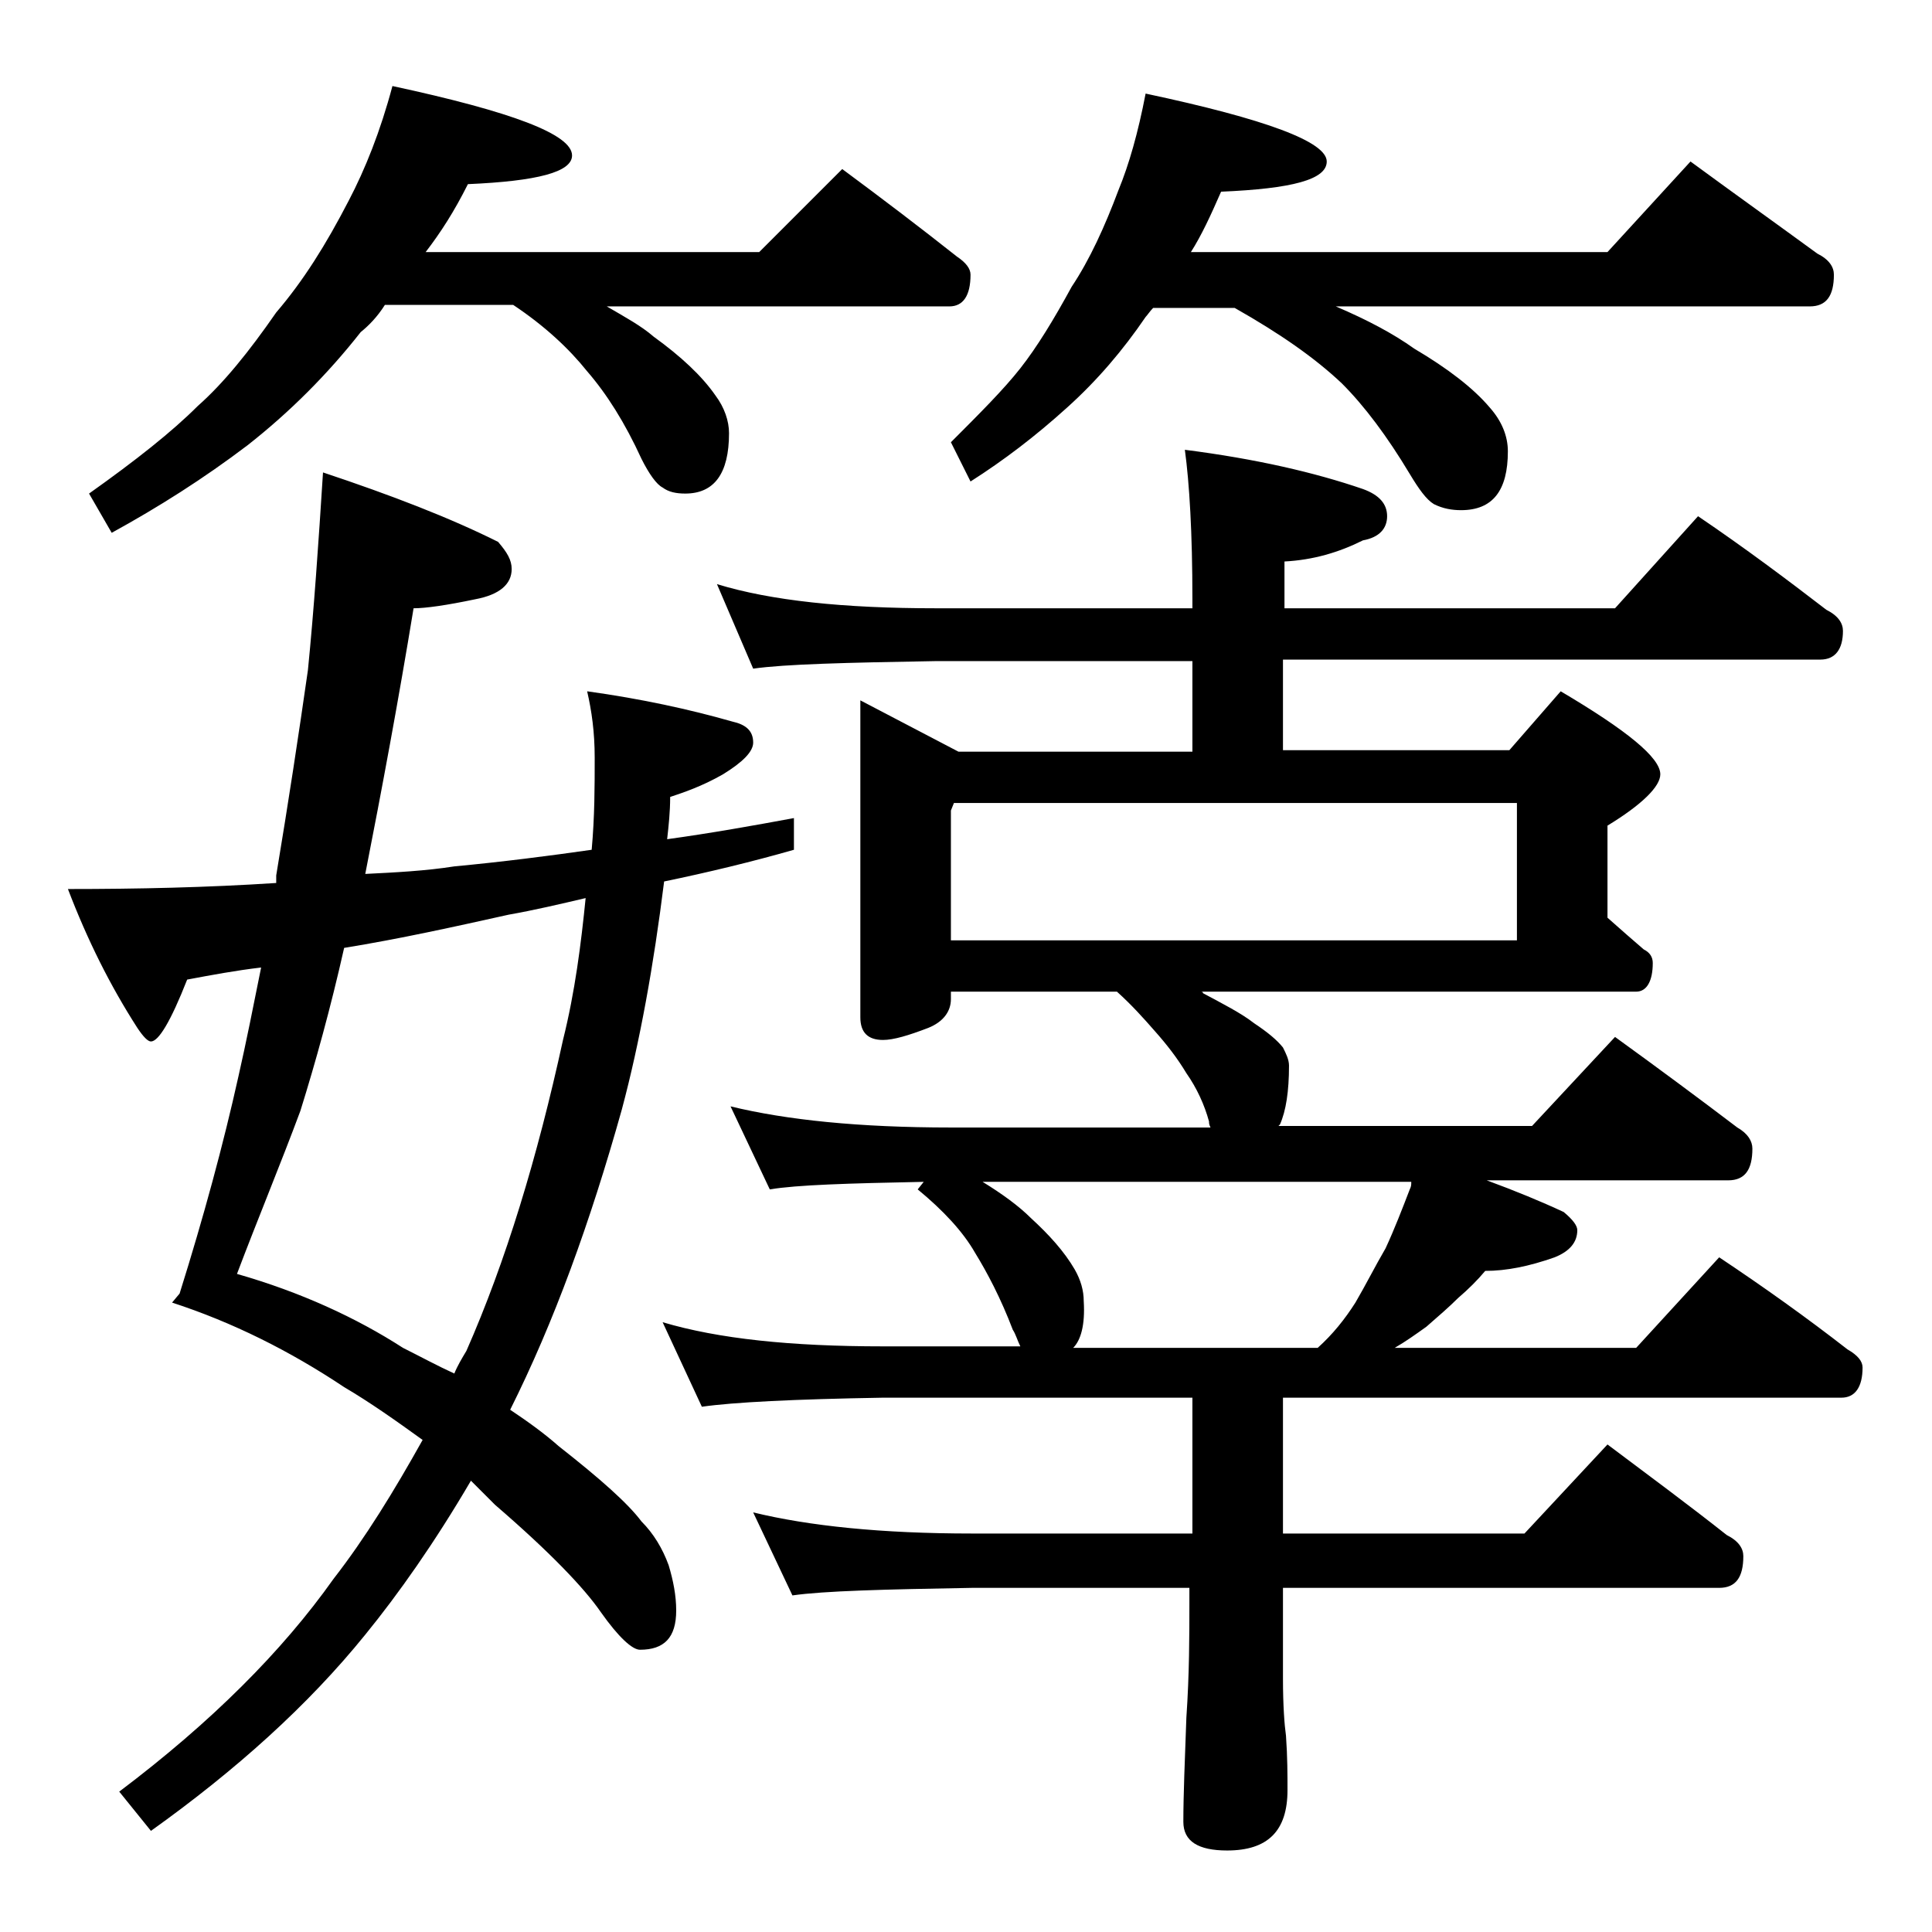 <?xml version="1.0" encoding="utf-8"?>
<!-- Generator: Adobe Illustrator 18.0.0, SVG Export Plug-In . SVG Version: 6.00 Build 0)  -->
<!DOCTYPE svg PUBLIC "-//W3C//DTD SVG 1.1//EN" "http://www.w3.org/Graphics/SVG/1.1/DTD/svg11.dtd">
<svg version="1.1" id="Layer_1" xmlns="http://www.w3.org/2000/svg" xmlns:xlink="http://www.w3.org/1999/xlink" x="0px" y="0px"
	 viewBox="0 0 128 128" enable-background="new 0 0 128 128" xml:space="preserve">
<path d="M21.4,31.3c4.5,1.5,8.4,3,11.6,4.6c0.6,0.7,0.9,1.2,0.9,1.8c0,1-0.8,1.7-2.4,2c-1.9,0.4-3.3,0.6-4.1,0.6
	c-1,6.1-2.1,12-3.2,17.6c2-0.1,4-0.2,5.9-0.5c3.2-0.3,6.3-0.7,9.1-1.1c0.2-2.2,0.2-4.2,0.2-6.1c0-1.7-0.2-3.1-0.5-4.4
	c3.6,0.5,6.8,1.2,9.6,2c0.9,0.2,1.4,0.6,1.4,1.4c0,0.6-0.7,1.3-2,2.1c-1.4,0.8-2.6,1.2-3.5,1.5c0,1-0.1,1.9-0.2,2.8
	c2.9-0.4,5.7-0.9,8.4-1.4v2.1c-2.8,0.8-5.7,1.5-8.6,2.1C43.3,64,42.4,69,41.2,73.5c-2.1,7.5-4.5,14.1-7.4,19.9
	c1.2,0.8,2.3,1.6,3.2,2.4c2.8,2.2,4.6,3.8,5.5,5c0.8,0.8,1.4,1.8,1.8,2.9c0.3,1,0.5,2,0.5,3c0,1.8-0.8,2.6-2.4,2.6
	c-0.5,0-1.4-0.8-2.6-2.5c-1.1-1.6-3.4-4-7-7.1c-0.6-0.6-1.1-1.1-1.6-1.6c-2.4,4.1-4.8,7.5-7,10.2c-3.8,4.7-8.6,9-14.2,13l-2.1-2.6
	c6.1-4.6,10.8-9.3,14.2-14.1c2.1-2.7,4-5.8,5.9-9.2c-1.8-1.3-3.5-2.5-5.2-3.5c-3.6-2.4-7.4-4.3-11.4-5.6l0.5-0.6
	c1.6-5.1,2.9-9.9,3.9-14.4c0.5-2.2,1-4.7,1.5-7.2c-1.7,0.2-3.3,0.5-4.9,0.8c-1.1,2.8-1.9,4.1-2.4,4.1c-0.2,0-0.5-0.3-0.9-0.9
	c-1.8-2.8-3.3-5.8-4.6-9.2c4.6,0,9.2-0.1,13.8-0.4V58c0.8-4.8,1.5-9.4,2.1-13.6C20.8,40.4,21.1,36,21.4,31.3z M26,5.7
	c7.9,1.7,11.9,3.2,11.9,4.6c0,1.1-2.3,1.7-6.9,1.9c-0.9,1.8-1.8,3.2-2.8,4.5h22.1l5.5-5.5c2.7,2,5.2,3.9,7.6,5.8
	c0.6,0.4,0.9,0.8,0.9,1.2c0,1.4-0.5,2.1-1.4,2.1H40.2c1.2,0.7,2.3,1.3,3.1,2c1.8,1.3,3.2,2.6,4.1,3.9c0.6,0.8,0.9,1.7,0.9,2.5
	c0,2.7-1,4-2.9,4c-0.6,0-1.1-0.1-1.5-0.4c-0.4-0.2-0.9-0.9-1.4-1.9c-1.1-2.4-2.3-4.3-3.6-5.8c-1.2-1.5-2.8-3-4.9-4.4h-8.5
	C25,21,24.4,21.6,23.9,22c-2.2,2.8-4.7,5.3-7.5,7.5c-2.9,2.2-5.9,4.1-9,5.8l-1.5-2.6c3.1-2.2,5.5-4.1,7.2-5.8
	c1.7-1.5,3.4-3.6,5.2-6.2c1.8-2.1,3.3-4.5,4.8-7.4C24.2,11.2,25.2,8.7,26,5.7z M30.1,91c0.2-0.5,0.5-1,0.8-1.5
	c2.6-5.9,4.7-12.8,6.4-20.6c0.8-3.2,1.2-6.4,1.5-9.4c-1.7,0.4-3.4,0.8-5.1,1.1c-3.6,0.8-7.2,1.6-10.9,2.2c-0.9,4-1.9,7.6-2.9,10.8
	c-1.3,3.5-2.8,7.1-4.2,10.8c4.2,1.2,7.9,2.9,11,4.9C27.9,89.9,29,90.5,30.1,91z M47.5,38.7c3.6,1.1,8.4,1.6,14.5,1.6h17v-0.6
	c0-4.4-0.2-7.7-0.5-9.9c4.7,0.6,8.6,1.5,11.8,2.6c1.1,0.4,1.6,1,1.6,1.8c0,0.8-0.5,1.4-1.6,1.6c-1.6,0.8-3.3,1.3-5.2,1.4v3.1h21.9
	l5.5-6.1c3.1,2.1,5.9,4.2,8.5,6.2c0.8,0.4,1.1,0.9,1.1,1.4c0,1.2-0.5,1.9-1.5,1.9H85v6h15l3.4-3.9c4.4,2.6,6.6,4.4,6.6,5.5
	c0,0.8-1.2,2-3.5,3.4v6.1c0.9,0.8,1.7,1.5,2.4,2.1c0.4,0.2,0.6,0.5,0.6,0.9c0,1.2-0.4,1.9-1.1,1.9H79.5c0.1,0,0.2,0,0.2,0.1
	c1.3,0.7,2.5,1.3,3.4,2c0.9,0.6,1.5,1.1,1.9,1.6c0.2,0.4,0.4,0.8,0.4,1.2c0,1.7-0.2,3-0.6,3.9l-0.1,0.1h16.8l5.5-5.9
	c2.9,2.1,5.6,4.1,8.1,6c0.7,0.4,1,0.9,1,1.4c0,1.4-0.5,2.1-1.6,2.1H98.5c1.9,0.7,3.6,1.4,5.1,2.1c0.6,0.5,0.9,0.9,0.9,1.2
	c0,0.8-0.5,1.4-1.5,1.8c-1.7,0.6-3.2,0.9-4.6,0.9c-0.5,0.6-1.1,1.2-1.8,1.8c-0.6,0.6-1.3,1.2-2.1,1.9c-0.7,0.5-1.4,1-2.1,1.4h16
	l5.5-6c3,2,5.8,4,8.5,6.1c0.7,0.4,1,0.8,1,1.2c0,1.3-0.5,2-1.4,2H85v9h16l5.5-5.9c2.8,2.1,5.5,4.1,7.9,6c0.8,0.4,1.1,0.9,1.1,1.4
	c0,1.4-0.5,2.1-1.6,2.1H85v6c0,1.8,0.1,3.1,0.2,3.8c0.1,1.4,0.1,2.6,0.1,3.6c0,2.7-1.3,4-4,4c-1.9,0-2.9-0.6-2.9-1.9
	c0-1.8,0.1-4.1,0.2-6.9c0.2-2.9,0.2-5.5,0.2-7.6v-1H64.4c-5.8,0.1-9.8,0.2-11.9,0.5l-2.6-5.5c3.7,0.9,8.5,1.4,14.5,1.4H79v-9H58.5
	c-5.9,0.1-9.9,0.3-12,0.6l-2.6-5.6c3.7,1.1,8.5,1.6,14.6,1.6h9.1c-0.2-0.4-0.3-0.8-0.5-1.1c-0.8-2.1-1.7-3.8-2.5-5.1
	c-0.8-1.4-2.1-2.8-3.8-4.2l0.4-0.5c-5,0.1-8.4,0.2-10.2,0.5l-2.6-5.5c3.7,0.9,8.5,1.4,14.6,1.4h17.2c-0.1-0.2-0.1-0.3-0.1-0.4
	c-0.3-1.1-0.8-2.2-1.5-3.2c-0.6-1-1.3-1.9-2.1-2.8c-0.7-0.8-1.5-1.7-2.5-2.6H63v0.5c0,0.8-0.5,1.5-1.5,1.9c-1.3,0.5-2.3,0.8-3,0.8
	c-1,0-1.5-0.5-1.5-1.5v-21l6.5,3.4H79v-6H62c-5.9,0.1-10,0.2-12.1,0.5L47.5,38.7z M75.9,6.2c8,1.7,12,3.2,12,4.5c0,1.2-2.3,1.8-7,2
	c-0.7,1.6-1.3,2.9-2,4h27.6l5.5-6c3,2.2,5.8,4.2,8.4,6.1c0.8,0.4,1.1,0.9,1.1,1.4c0,1.4-0.5,2.1-1.6,2.1H88.5
	c2.1,0.9,3.8,1.8,5.2,2.8c2.2,1.3,3.9,2.6,5,3.9c0.8,0.9,1.2,1.9,1.2,2.9c0,2.6-1,3.9-3.1,3.9c-0.6,0-1.2-0.1-1.8-0.4
	c-0.5-0.3-1-1-1.6-2c-1.5-2.5-3-4.5-4.5-6c-1.8-1.7-4.1-3.3-7.1-5h-5.4c-0.2,0.2-0.4,0.5-0.5,0.6c-1.5,2.2-3.2,4.2-5.2,6
	c-2.1,1.9-4.2,3.5-6.4,4.9L63,29.3c1.9-1.9,3.5-3.5,4.6-4.9c1.1-1.4,2.2-3.2,3.4-5.4c1.2-1.8,2.2-4,3.1-6.4
	C74.8,10.9,75.4,8.8,75.9,6.2z M63,62.3h37.5v-9.1H63.2L63,53.7V62.3z M71.1,89.3h16.2c1-0.9,1.8-1.9,2.5-3c0.7-1.2,1.3-2.4,2-3.6
	c0.6-1.3,1.1-2.6,1.6-3.9c0.1-0.2,0.1-0.3,0.1-0.5H65.1c1.3,0.8,2.4,1.6,3.2,2.4c1.2,1.1,2.2,2.2,2.9,3.4c0.4,0.7,0.6,1.4,0.6,2.1
	C71.9,87.8,71.6,88.8,71.1,89.3z"/>
</svg>
